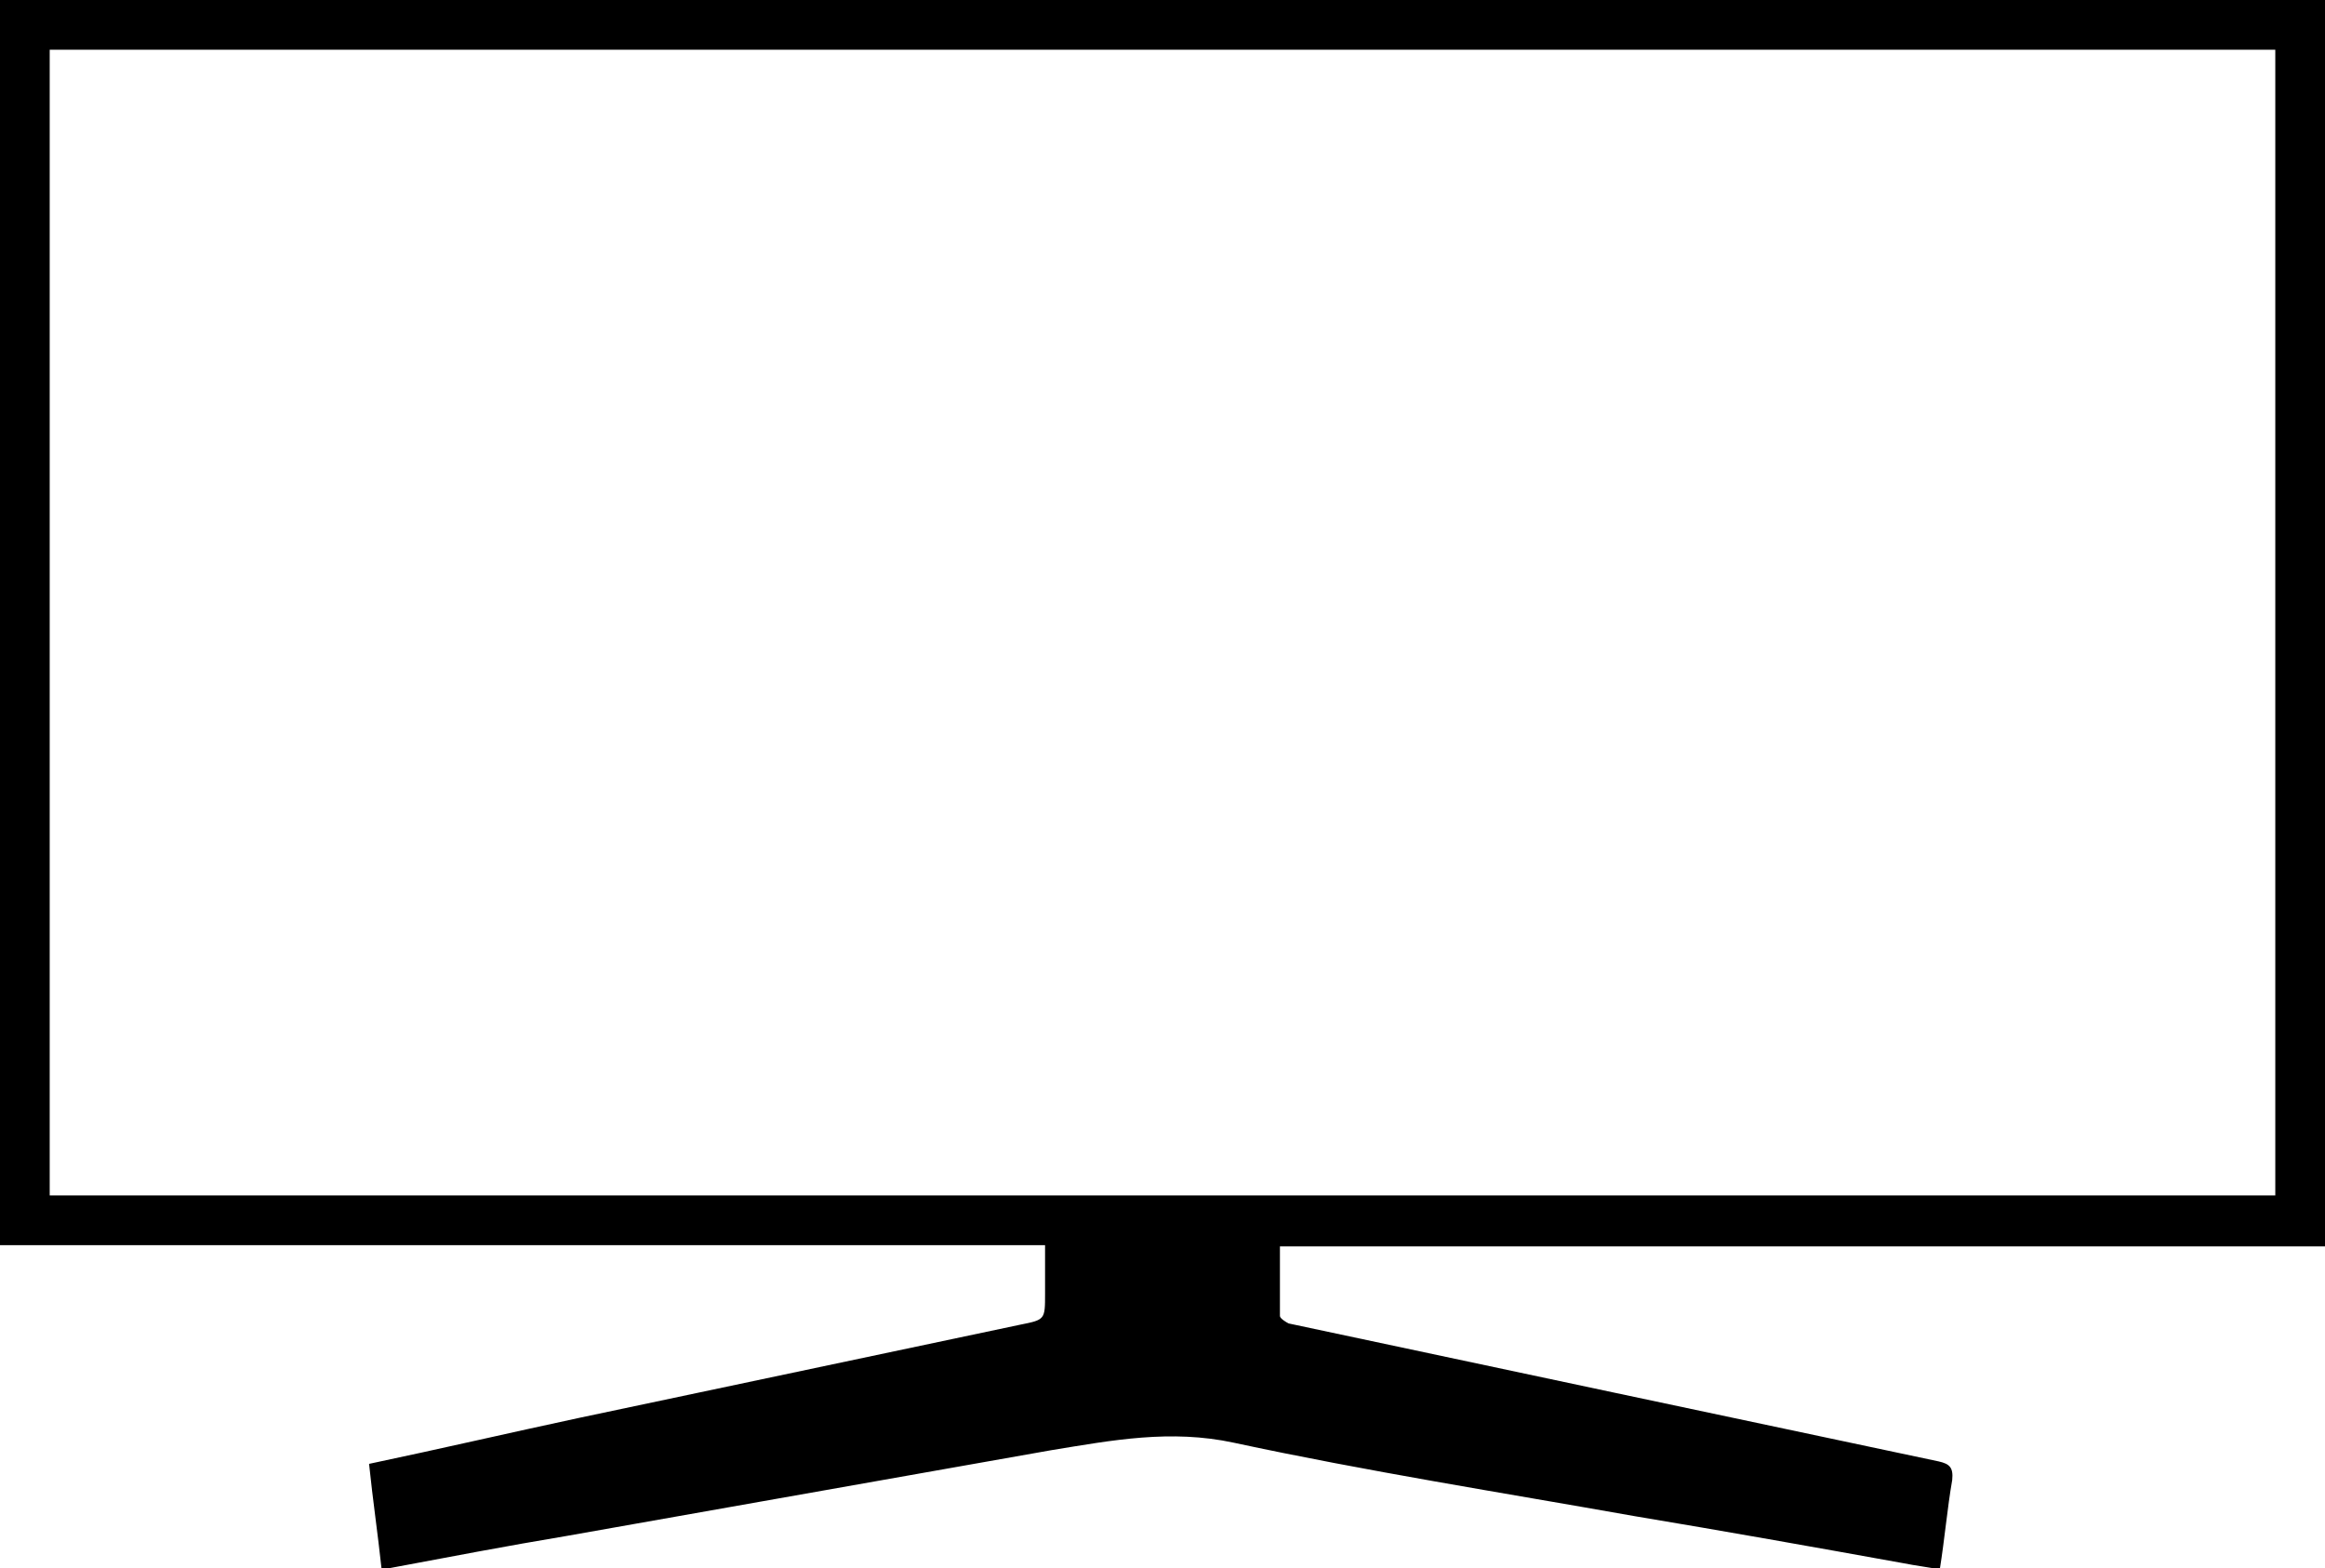 <?xml version="1.0" encoding="utf-8"?>
<!-- Generator: Adobe Illustrator 27.0.0, SVG Export Plug-In . SVG Version: 6.00 Build 0)  -->
<svg version="1.1" id="Ebene_1" xmlns="http://www.w3.org/2000/svg" xmlns:xlink="http://www.w3.org/1999/xlink" x="0px" y="0px"
	 viewBox="0 0 187.1 126.2" style="enable-background:new 0 0 187.1 126.2;" xml:space="preserve">
<g>
	<path d="M30.7,126.2c-0.3-2.8-0.7-5.5-1-8.4c5.7-1.2,11.3-2.5,16.9-3.7c11.8-2.5,23.7-5,35.5-7.5c2-0.4,2-0.4,2-2.5
		c0-1.3,0-2.5,0-3.9c-28.1,0-56.1,0-84.1,0C0,66.8,0,33.4,0,0c62.3,0,124.7,0,187.1,0c0,33.4,0,66.8,0,100.3c-27.9,0-55.9,0-84.1,0
		c0,1.9,0,3.7,0,5.6c0,0.2,0.5,0.5,0.7,0.6c17.4,3.7,34.8,7.4,52.3,11.1c0.9,0.2,1.2,0.5,1.1,1.5c-0.4,2.3-0.6,4.7-1,7.2
		c-1-0.2-1.9-0.3-2.9-0.5c-7.2-1.3-14.5-2.6-21.7-3.8c-10.7-1.9-21.5-3.6-32.2-5.9c-5.1-1.1-9.8-0.2-14.7,0.6c-13,2.3-26,4.6-39,6.9
		c-4.8,0.8-9.5,1.7-14.3,2.6C31.3,126.2,31,126.2,30.7,126.2z M4,4c0,30.8,0,61.5,0,92.2c59.7,0,119.4,0,179.1,0
		c0-30.8,0-61.5,0-92.2C123.3,4,63.7,4,4,4z"/>
</g>
</svg>
